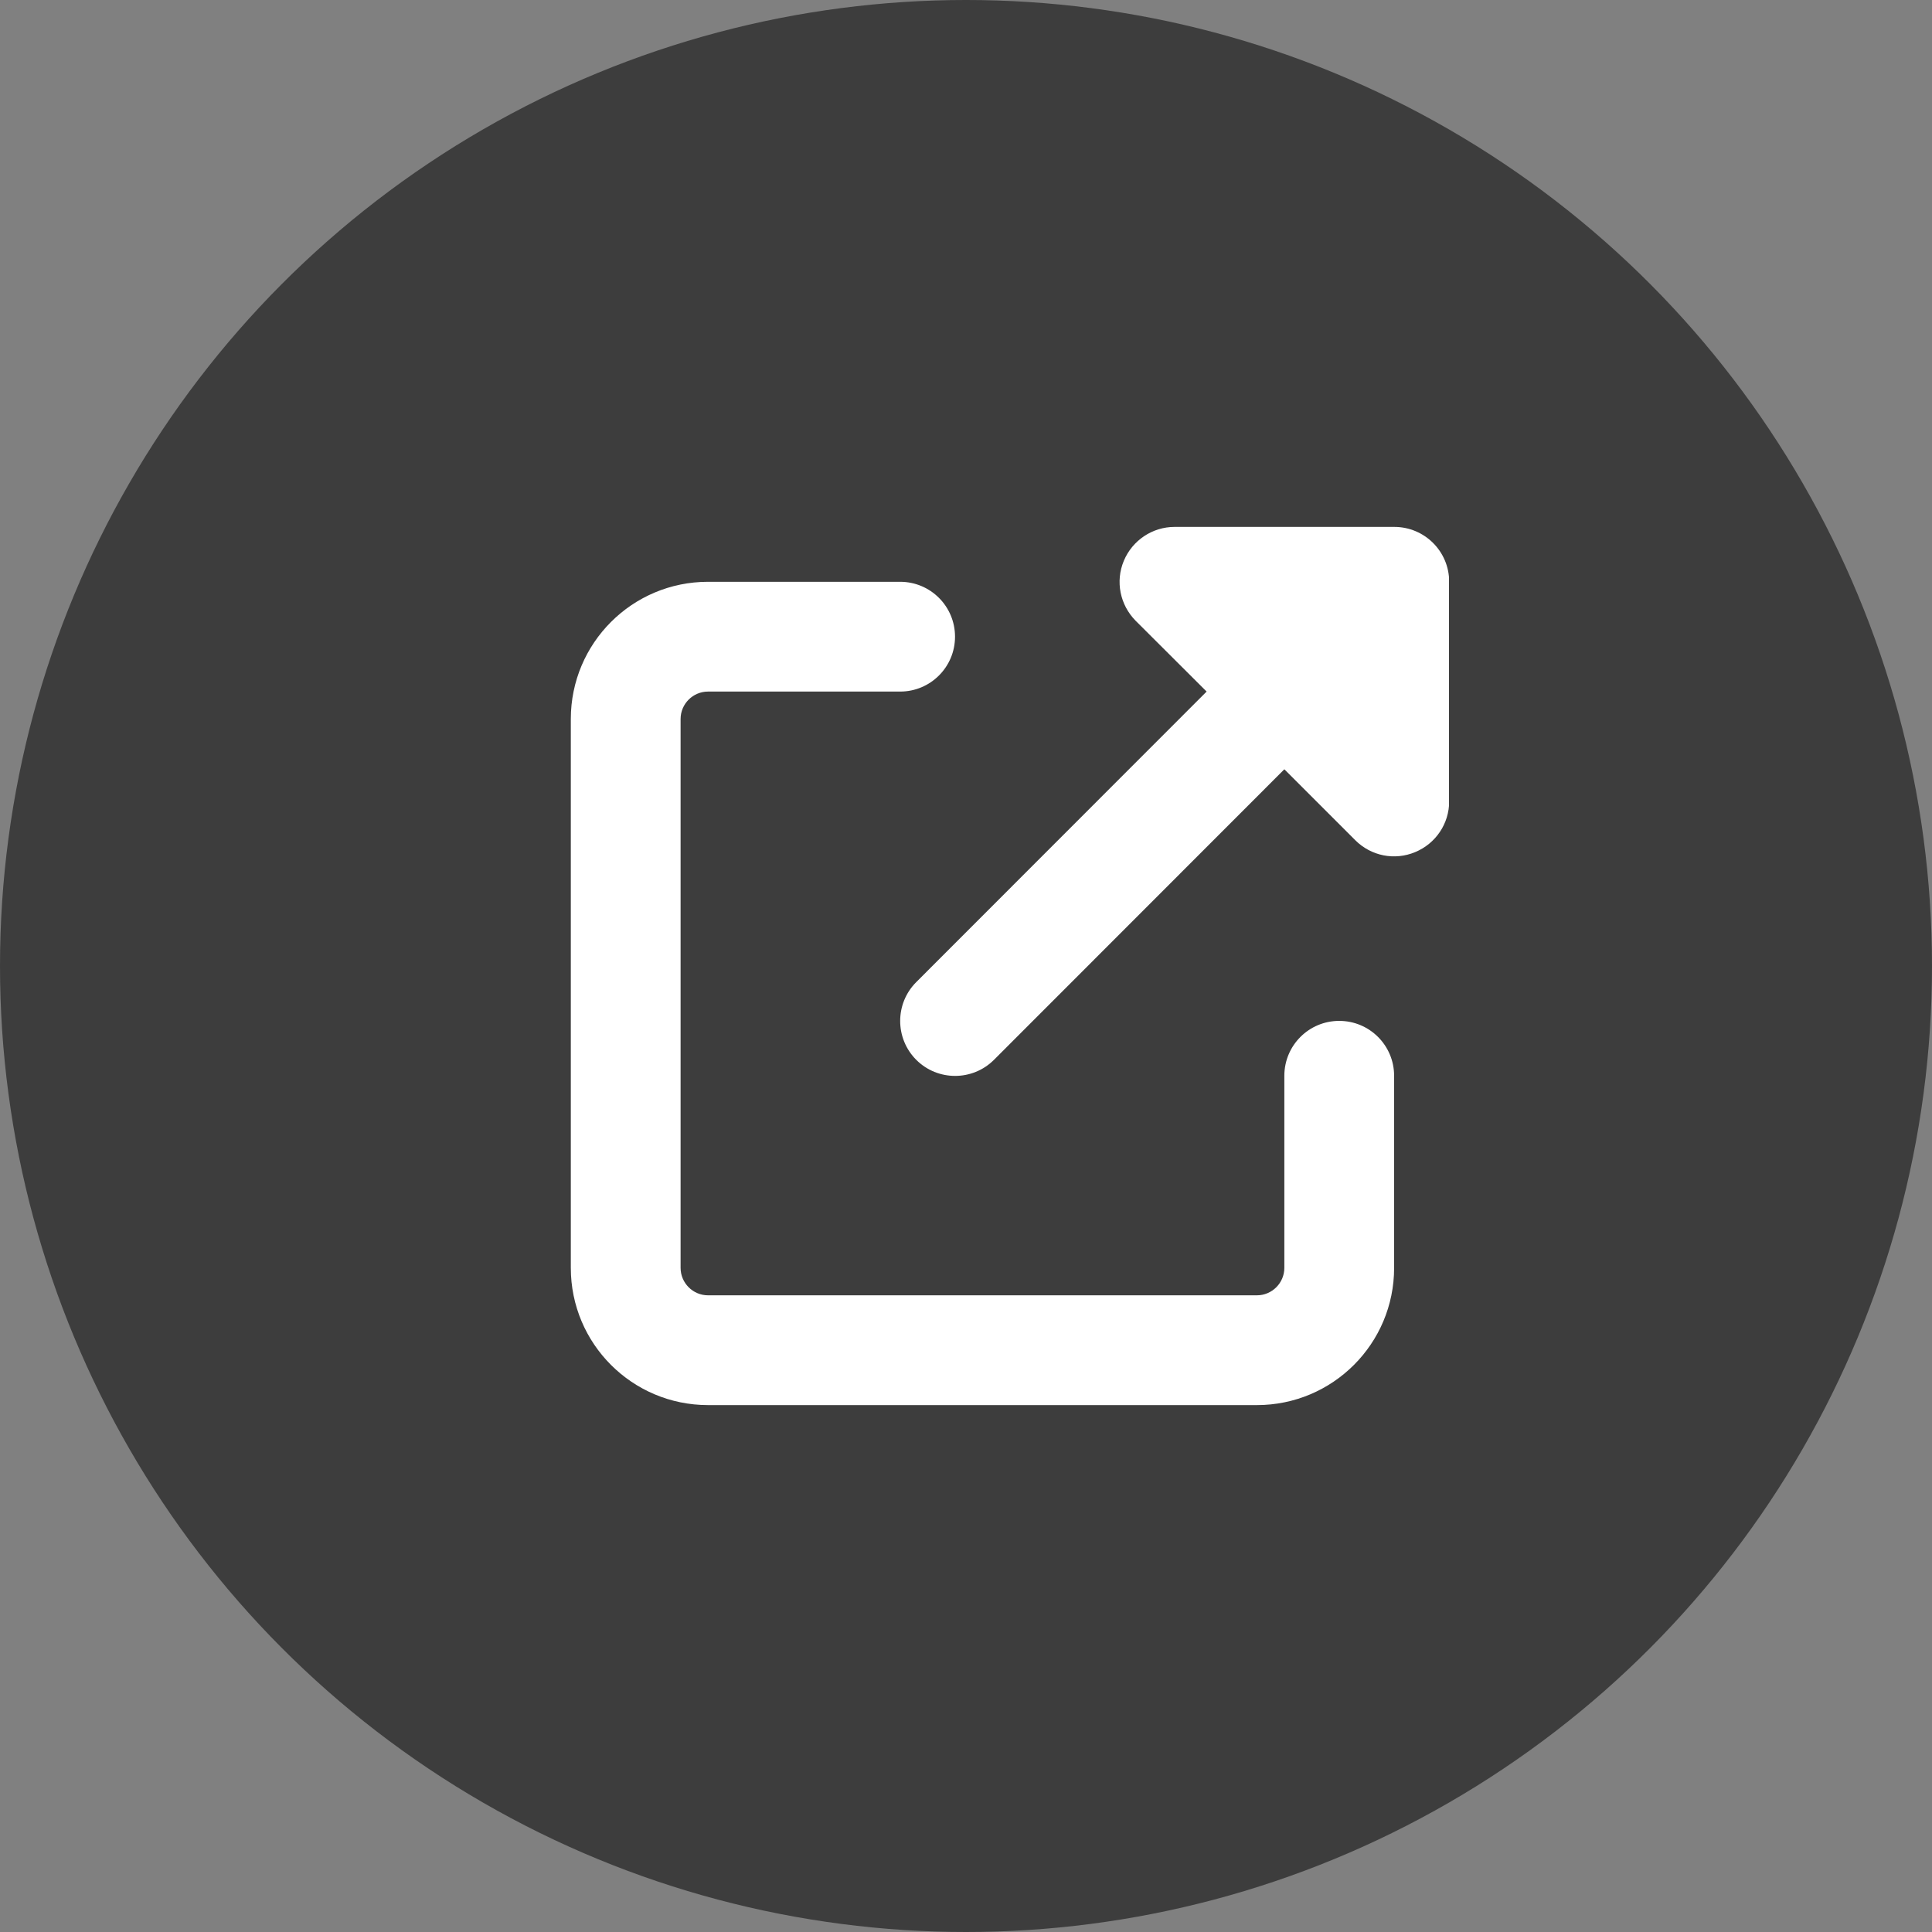 <svg width="44" height="44" viewBox="0 0 44 44" fill="none" xmlns="http://www.w3.org/2000/svg">
<rect x="0" y="0" width="44" height="44" fill="#808080" stroke="none"/>
<circle cx="22" cy="22" r="22" fill="#111111" fill-opacity="0.6"/>
<g clip-path="url(#clip0_7_713)">
<path d="M26.75 12C26.246 12 25.789 12.305 25.594 12.773C25.398 13.242 25.508 13.777 25.863 14.137L27.48 15.75L20.867 22.367C20.379 22.855 20.379 23.648 20.867 24.137C21.355 24.625 22.148 24.625 22.637 24.137L29.25 17.52L30.867 19.137C31.227 19.496 31.762 19.602 32.23 19.406C32.699 19.211 33.004 18.758 33.004 18.25V13.25C33.004 12.559 32.445 12 31.754 12L26.75 12ZM16.125 13.25C14.398 13.25 13 14.648 13 16.375V28.875C13 30.602 14.398 32 16.125 32H28.625C30.352 32 31.75 30.602 31.75 28.875V24.5C31.75 23.809 31.191 23.25 30.5 23.25C29.809 23.25 29.25 23.809 29.25 24.5V28.875C29.25 29.219 28.969 29.5 28.625 29.5H16.125C15.781 29.5 15.5 29.219 15.5 28.875V16.375C15.5 16.031 15.781 15.75 16.125 15.75H20.5C21.191 15.75 21.75 15.191 21.75 14.5C21.75 13.809 21.191 13.25 20.5 13.25H16.125Z" fill="white"/>
</g>
<defs>
<clipPath id="clip0_7_713">
<rect width="20" height="20" fill="white" transform="translate(13 12)"/>
</clipPath>
</defs>
</svg>
